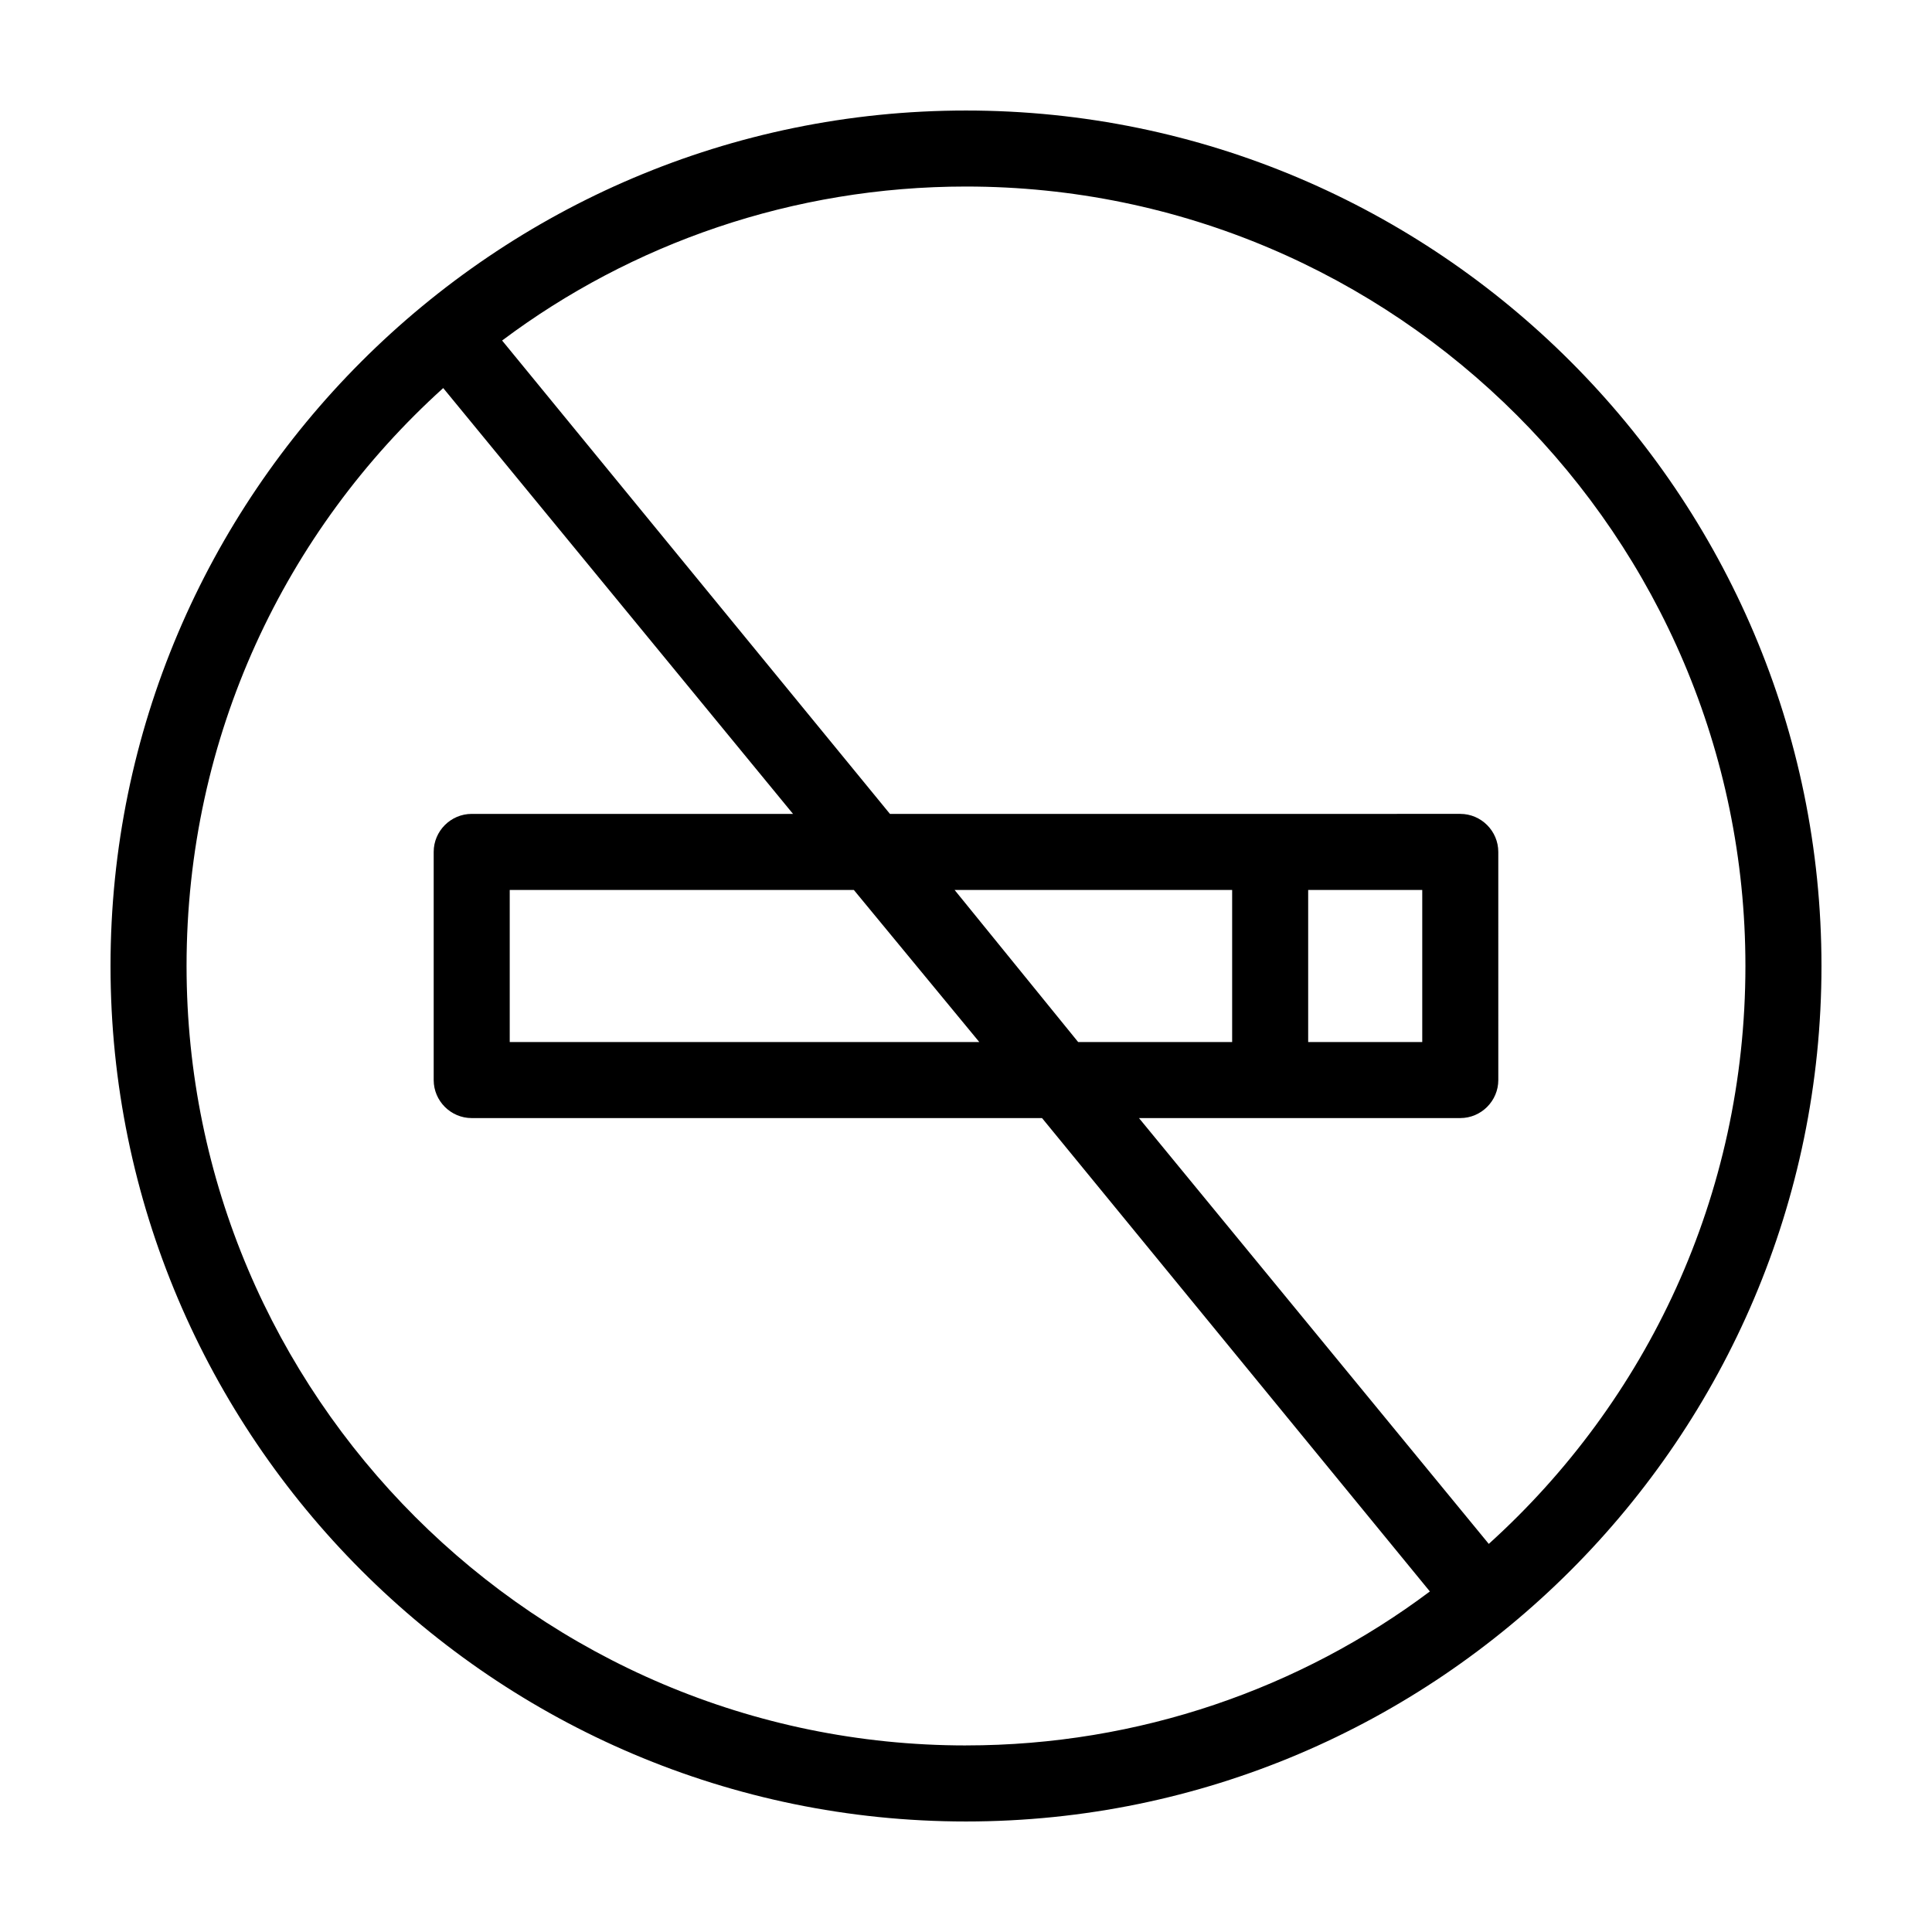 <?xml version="1.0" encoding="UTF-8"?>
<!-- Uploaded to: ICON Repo, www.svgrepo.com, Generator: ICON Repo Mixer Tools -->
<svg fill="#000000" width="800px" height="800px" version="1.1" viewBox="144 144 512 512" xmlns="http://www.w3.org/2000/svg">
 <path d="m400 173.29c-124.95 0-226.71 101.77-226.71 226.71s101.77 226.71 226.71 226.71 226.71-101.77 226.71-226.71c-0.004-124.95-101.77-226.71-226.71-226.71zm0 433.27c-113.86 0-206.56-92.699-206.56-206.56 0-60.961 26.199-115.37 68.016-153.16l92.699 112.85h-85.145c-5.543 0-10.078 4.535-10.078 10.078v60.457c0 5.543 4.535 10.078 10.078 10.078h151.14l102.78 125.45c-34.262 25.688-77.086 40.801-122.93 40.801zm70.531-186.41h-40.809l-32.746-40.305h73.555zm-67.008 0h-124.44v-40.305h91.191zm135.02 133-92.703-112.85h85.148c5.543 0 10.078-4.535 10.078-10.078l-0.004-60.457c0-5.543-4.535-10.078-10.078-10.078l-50.379 0.004h-100.76l-102.78-125.45c34.258-25.695 77.082-40.809 122.93-40.809 113.86 0 206.56 92.699 206.56 206.56-0.004 60.961-26.199 115.37-68.016 153.16zm-47.863-133v-40.305h30.23v40.305z"/>
</svg>